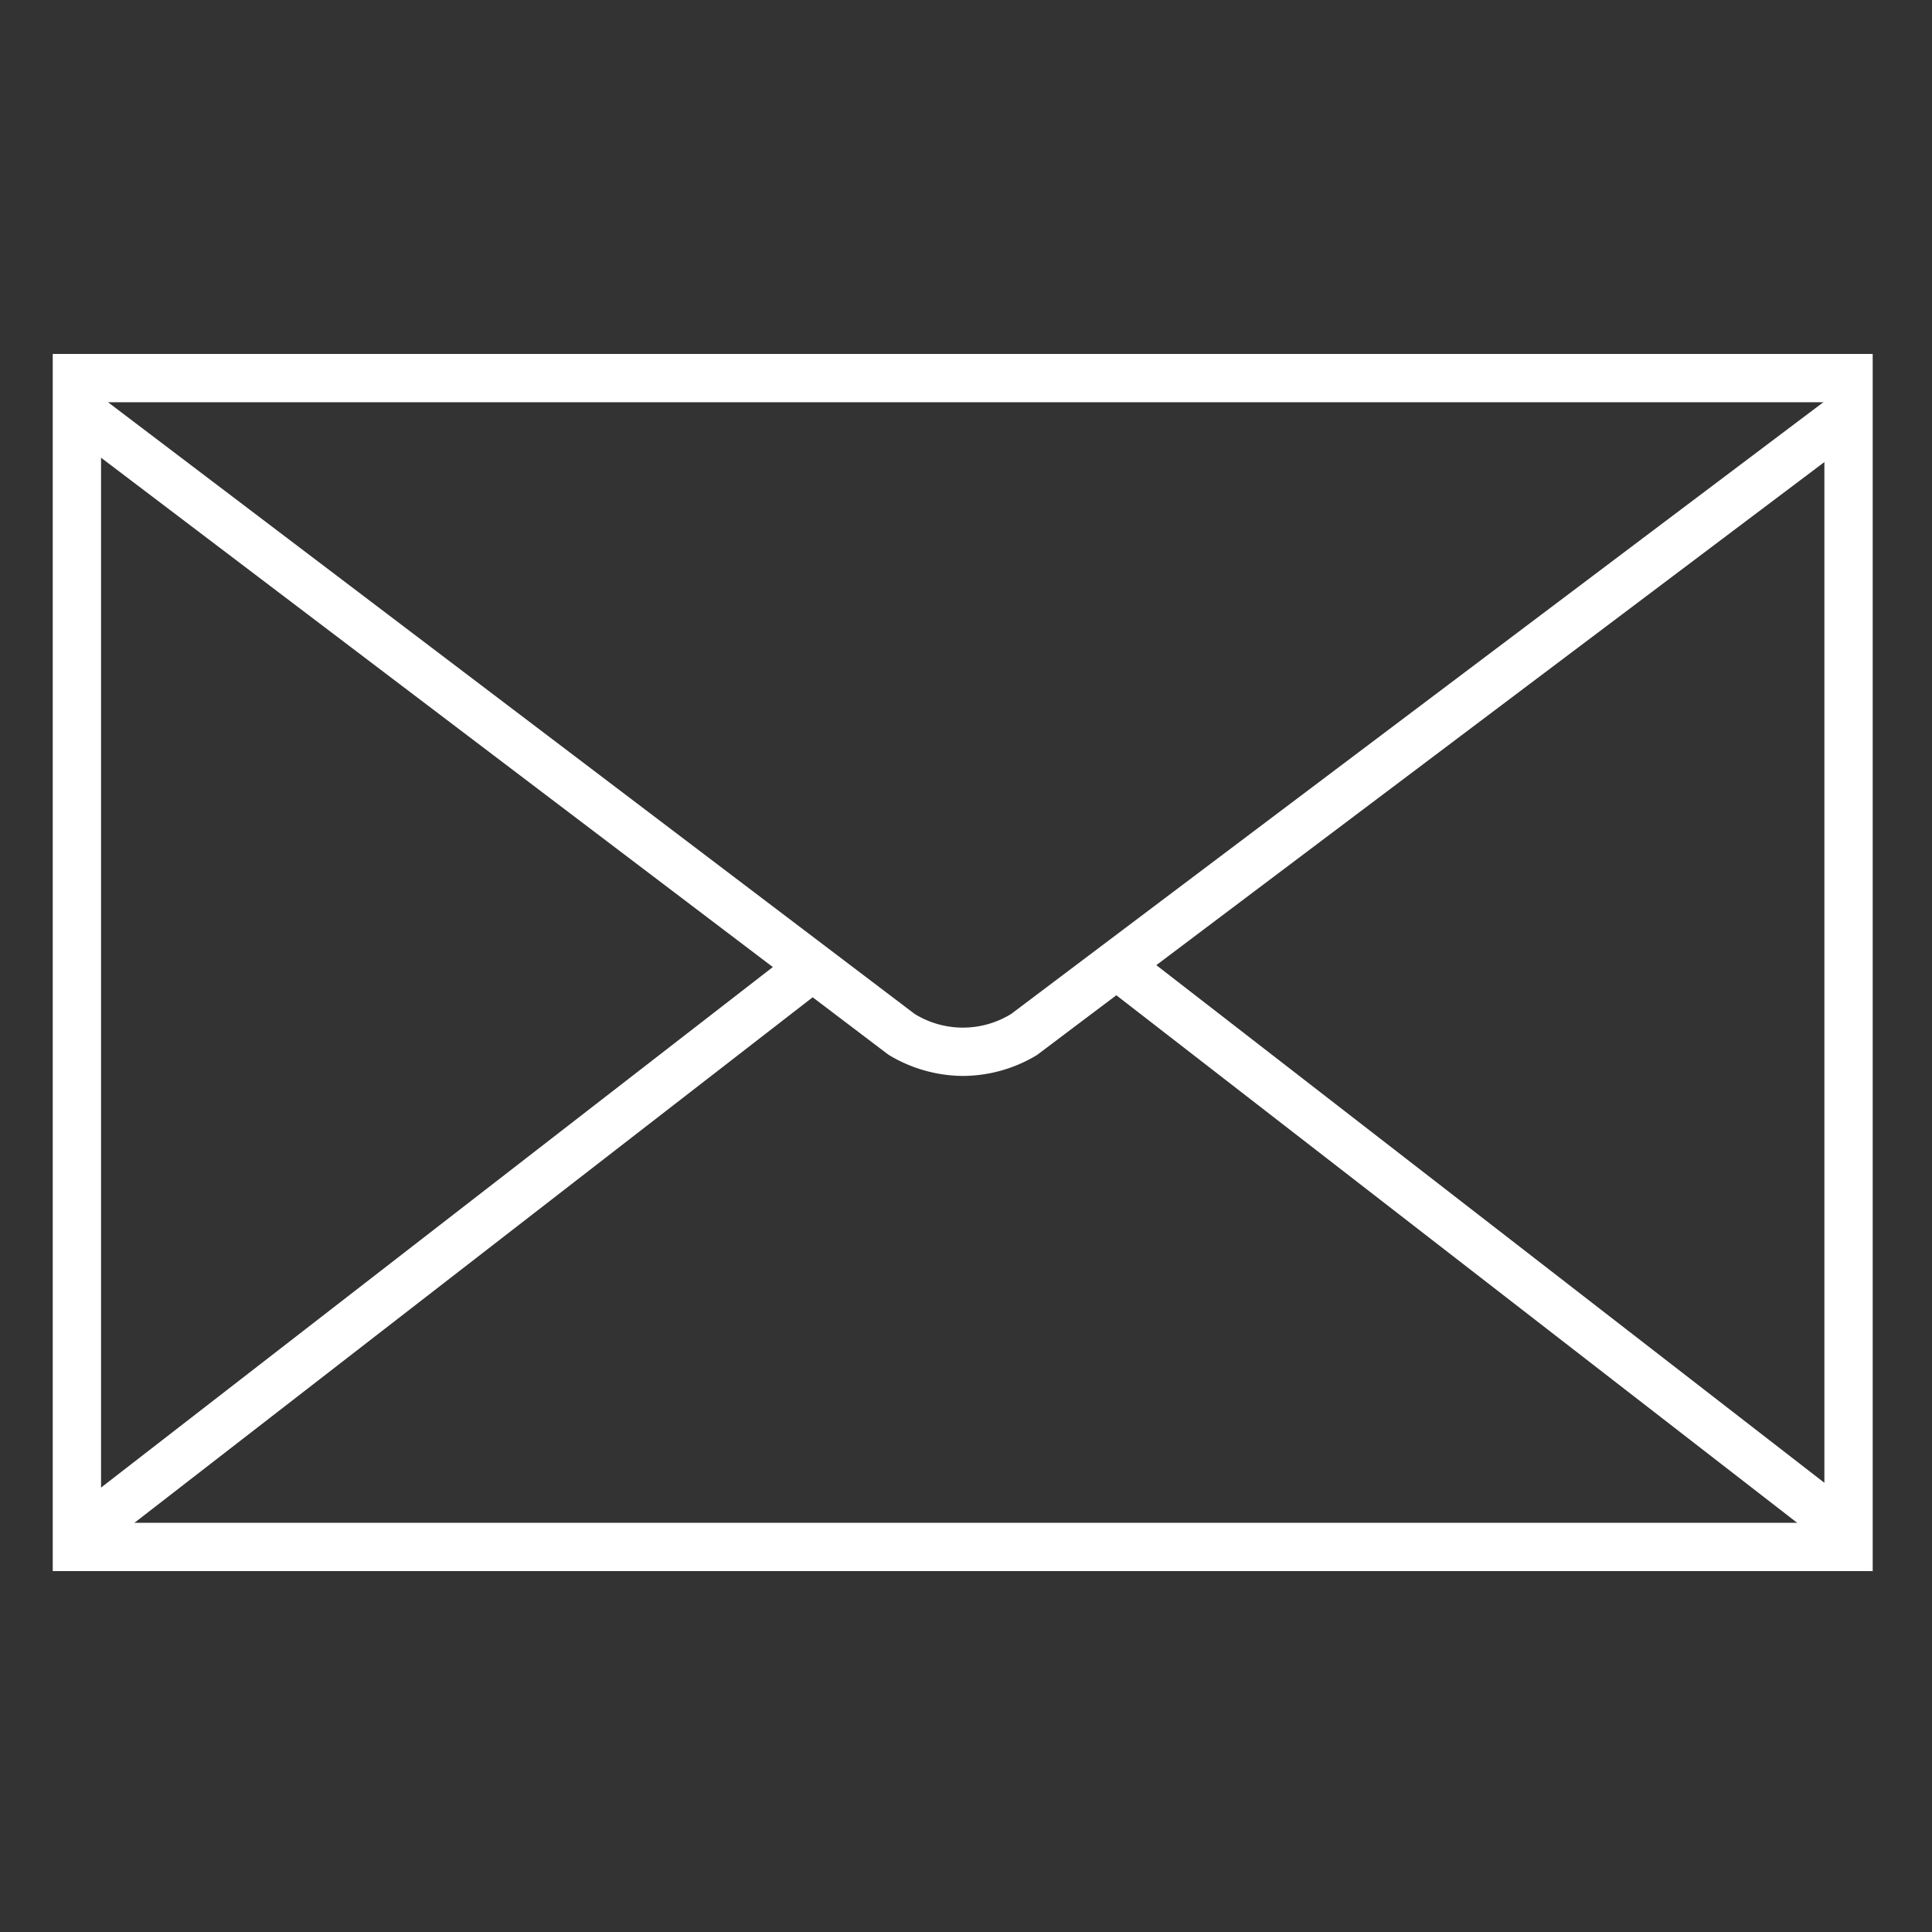 <?xml version="1.0" encoding="UTF-8"?> <svg xmlns="http://www.w3.org/2000/svg" viewBox="0 0 100 100"><rect x="0" y="0" width="100" height="100" fill="#333333" stroke="none"/><g id="enews"><path fill="#fff" d="M94.43,20.82v58H5.23v-58h89.2m2.5-2.5H2.73v63h94.2v-63Z"></path><path fill="#fff" d="M49.85,55.69A7.48,7.48,0,0,1,46,54.6l-.11-.08L3,22l1.51-2L47.34,52.48a4.76,4.76,0,0,0,5,0L94.92,20.41l1.51,2L53.67,54.61A7.45,7.45,0,0,1,49.85,55.69Z"></path><rect fill="#fff" x="-0.67" y="63.13" width="48.45" height="2.5" transform="translate(-34.49 27.91) rotate(-37.77)"></rect><rect fill="#fff" x="75.18" y="40.15" width="2.5" height="48.45" transform="translate(-21.27 85.37) rotate(-52.23)"></rect></g></svg> 